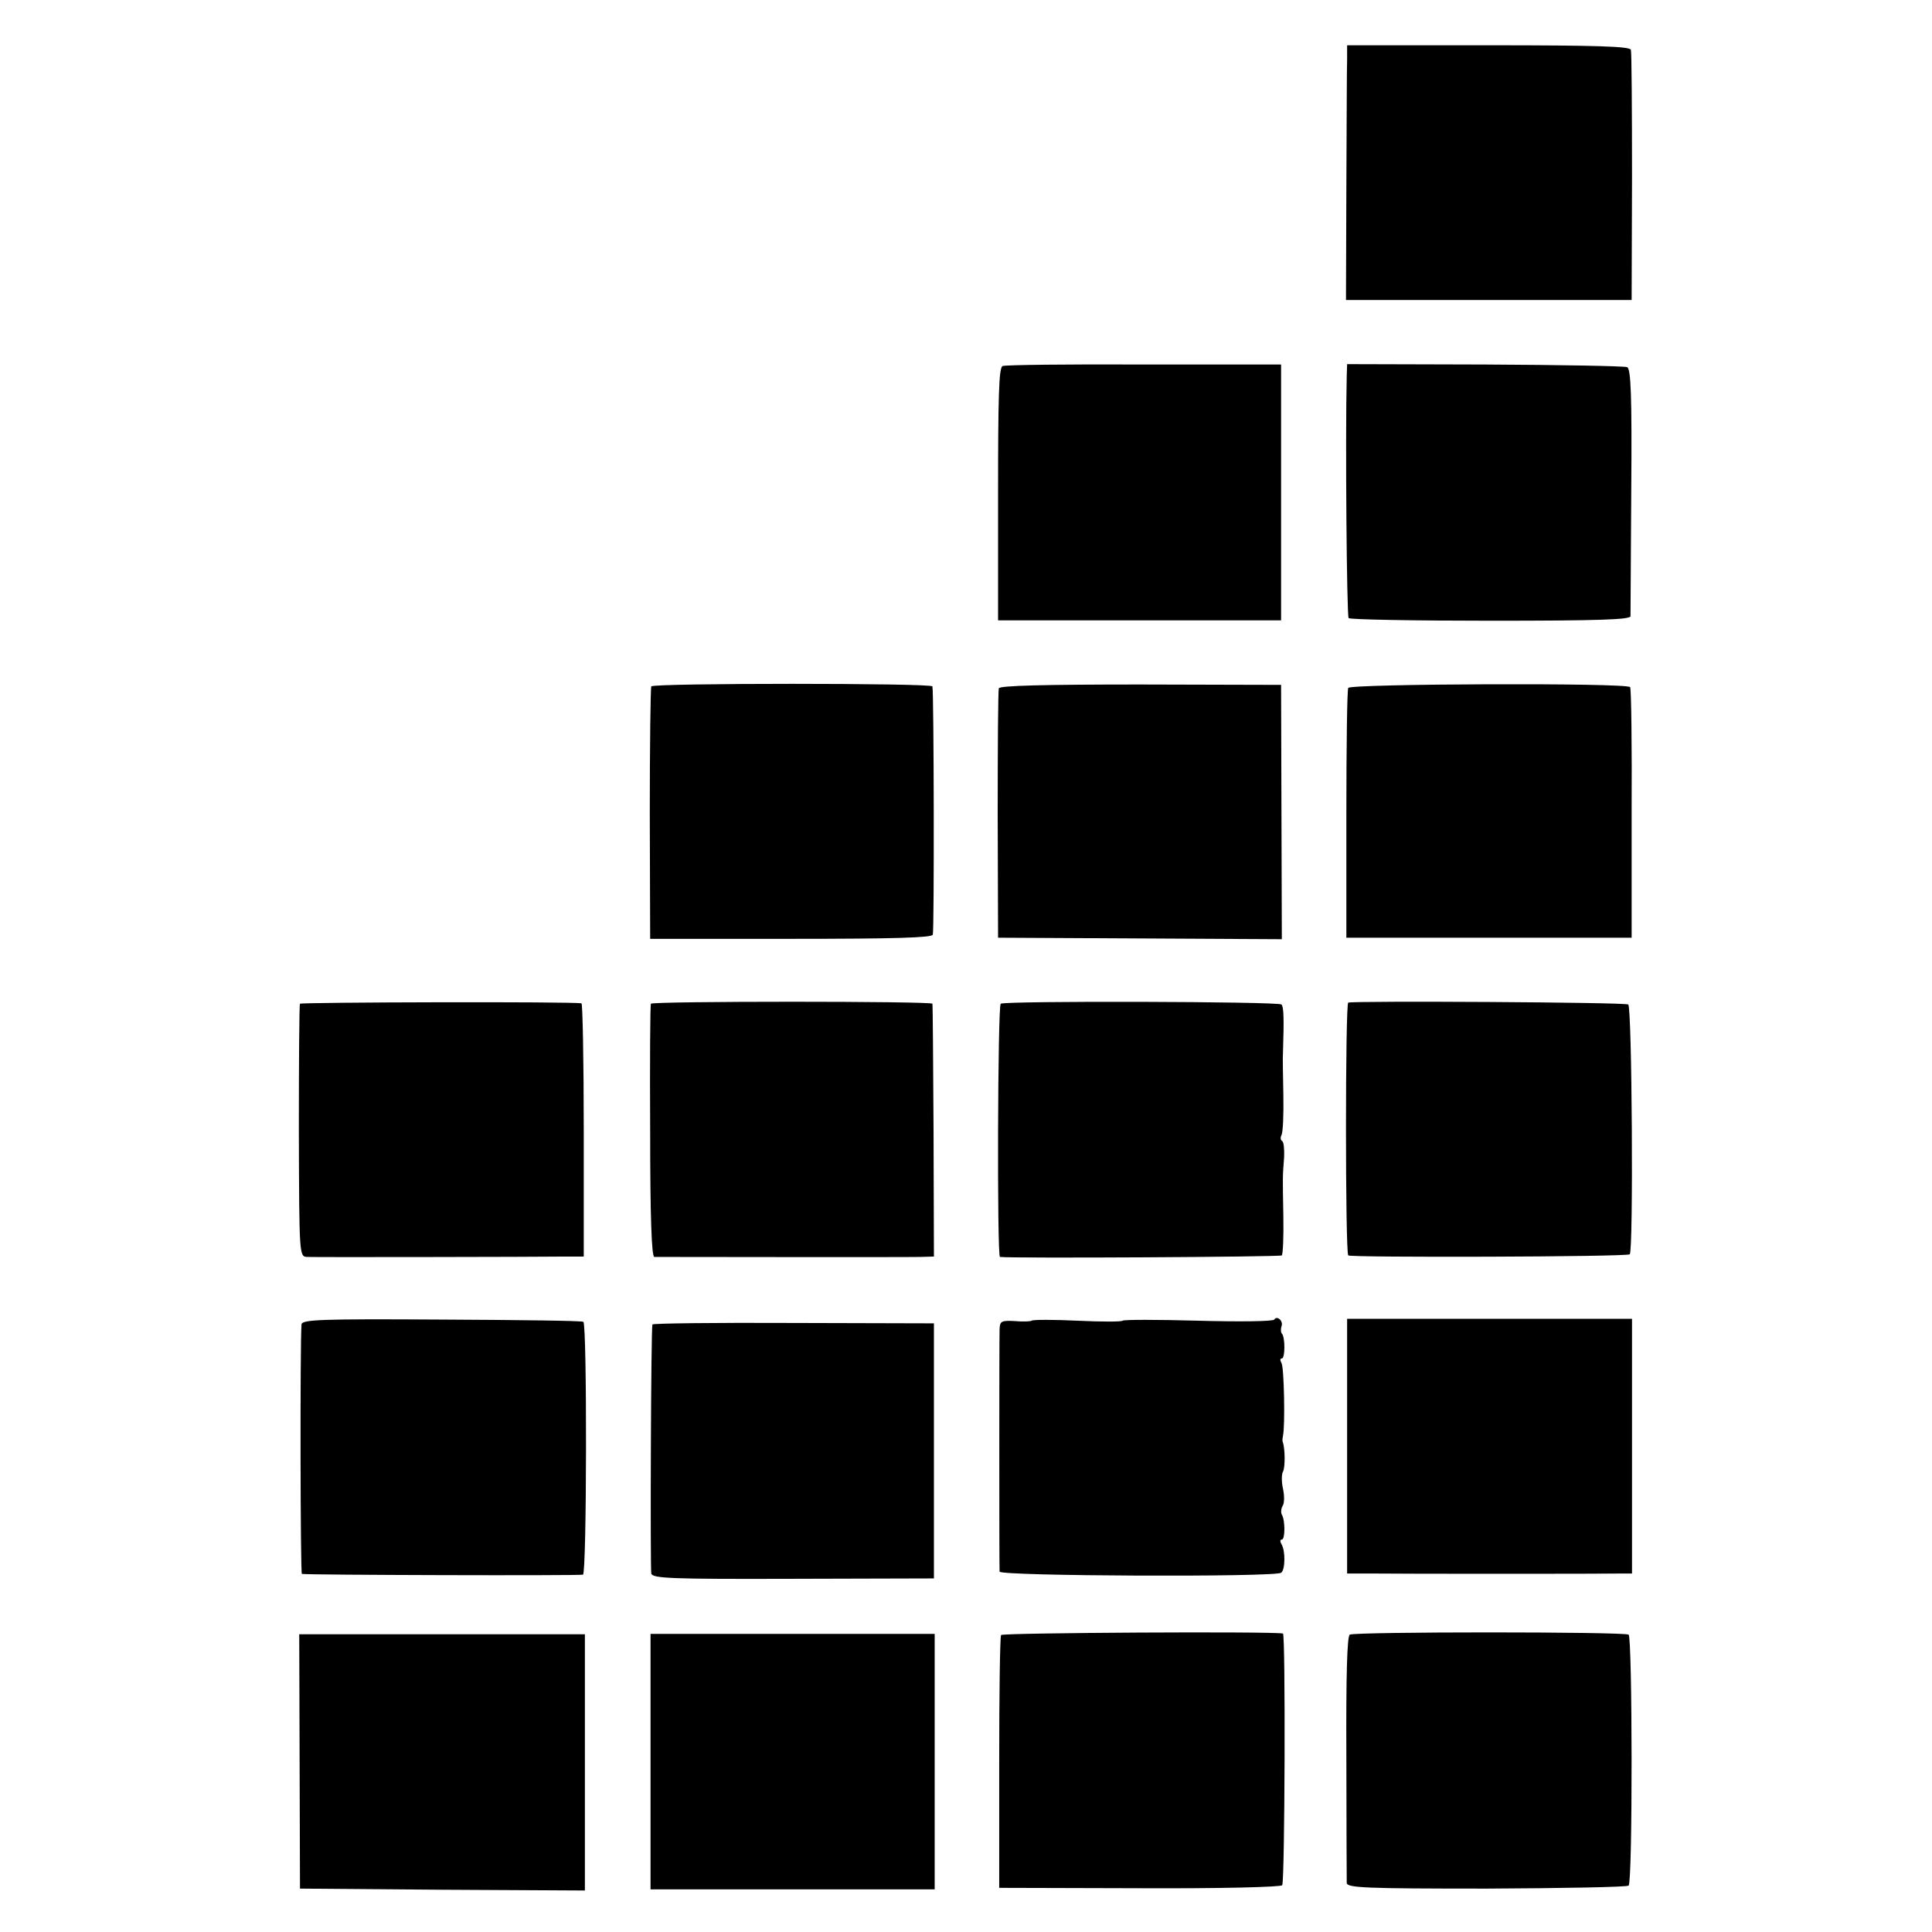<?xml version="1.0" standalone="no"?>
<!DOCTYPE svg PUBLIC "-//W3C//DTD SVG 20010904//EN"
 "http://www.w3.org/TR/2001/REC-SVG-20010904/DTD/svg10.dtd">
<svg version="1.0" xmlns="http://www.w3.org/2000/svg"
 width="512pt" height="512pt" viewBox="0 0 512 512"
 preserveAspectRatio="xMidYMid meet">
<g transform="translate(0,512) scale(0.1,-0.1)"
fill="#000000" stroke="none">
<path d="M3570 4963 c-1 -21 -1 -173 -2 -338 l-1 -300 378 0 379 0 1 325 c0
179 -1 331 -3 338 -3 9 -88 12 -378 12 l-374 0 0 -37z"/>
<path d="M2657 4150 c-10 -4 -12 -82 -12 -340 l0 -334 375 0 375 0 0 339 0
339 -363 0 c-199 1 -368 -1 -375 -4z"/>
<path d="M3569 4125 c-4 -165 0 -637 5 -643 4 -4 174 -7 377 -7 289 0 369 3
370 12 0 7 1 158 2 334 2 250 -1 323 -11 326 -7 3 -176 6 -377 7 l-365 1 -1
-30z"/>
<path d="M1726 3301 c-2 -3 -4 -155 -4 -337 l1 -332 373 0 c274 0 374 3 376
11 4 10 3 641 -1 658 -1 9 -740 9 -745 0z"/>
<path d="M2647 3296 c-2 -6 -3 -157 -3 -336 l1 -325 376 -2 376 -2 -1 337 -1
337 -372 1 c-258 0 -373 -3 -376 -10z"/>
<path d="M3573 3297 c-3 -5 -5 -156 -5 -335 l0 -327 378 0 378 0 0 328 c1 181
-1 332 -4 336 -7 12 -740 9 -747 -2z"/>
<path d="M795 2460 c-2 -3 -3 -155 -3 -338 1 -330 1 -332 22 -333 22 -1 606 0
687 1 l46 0 0 335 c0 184 -3 336 -6 336 -21 5 -744 3 -746 -1z"/>
<path d="M1725 2460 c-2 -3 -3 -155 -2 -337 0 -233 4 -333 11 -334 16 0 664
-1 706 0 l35 1 -1 333 c-1 182 -2 334 -3 337 -1 7 -742 7 -746 0z"/>
<path d="M2652 2460 c-8 -6 -10 -670 -2 -671 34 -4 742 0 747 4 3 4 5 51 4
104 -2 109 -2 103 2 156 1 21 -1 41 -5 43 -5 3 -5 10 -2 16 4 6 6 54 5 107 -1
53 -2 103 -1 111 3 92 2 122 -4 128 -8 8 -734 10 -744 2z"/>
<path d="M3573 2463 c-8 -3 -8 -662 0 -670 7 -6 739 -4 746 3 10 10 6 656 -4
662 -9 6 -725 10 -742 5z"/>
<path d="M799 1610 c-4 -57 -3 -660 1 -661 12 -3 736 -5 745 -2 10 3 11 661 1
670 -2 3 -171 5 -375 6 -323 2 -371 0 -372 -13z"/>
<path d="M2734 1620 c-3 -2 -23 -3 -44 -1 -36 2 -40 0 -41 -21 -1 -29 -1 -630
0 -643 1 -12 729 -15 746 -3 11 7 12 58 1 76 -4 7 -4 12 1 12 9 0 9 52 0 66
-3 6 -2 16 2 23 5 7 5 28 1 46 -4 18 -4 38 0 45 6 10 6 62 -1 80 -1 3 0 10 1
15 6 26 3 183 -4 193 -4 7 -4 12 1 12 9 0 9 57 0 66 -3 3 -3 12 -1 19 6 14
-12 30 -19 18 -3 -5 -94 -6 -202 -3 -108 3 -198 3 -200 0 -2 -3 -56 -3 -120 0
-64 3 -119 3 -121 0z"/>
<path d="M3570 1288 l0 -338 68 0 c71 -1 620 -1 662 0 l25 0 0 337 0 338 -378
0 -377 0 0 -337z"/>
<path d="M1729 1610 c-4 -12 -6 -646 -3 -660 3 -13 53 -15 376 -14 l373 1 0
338 0 338 -373 1 c-204 1 -373 -1 -373 -4z"/>
<path d="M2653 787 c-3 -5 -5 -157 -5 -339 l0 -331 372 -1 c214 -1 374 3 378
8 7 11 9 666 2 667 -29 6 -743 2 -747 -4z"/>
<path d="M3577 788 c-7 -4 -10 -107 -9 -325 0 -175 1 -325 1 -333 1 -13 49
-15 371 -15 203 1 372 4 376 8 11 11 10 658 0 665 -13 8 -726 8 -739 0z"/>
<path d="M794 452 l1 -337 378 -3 377 -2 0 340 0 339 -378 0 -379 0 1 -337z"/>
<path d="M1724 452 l0 -339 376 0 377 0 0 339 0 338 -377 0 -376 0 0 -338z"/>
</g>
</svg>
